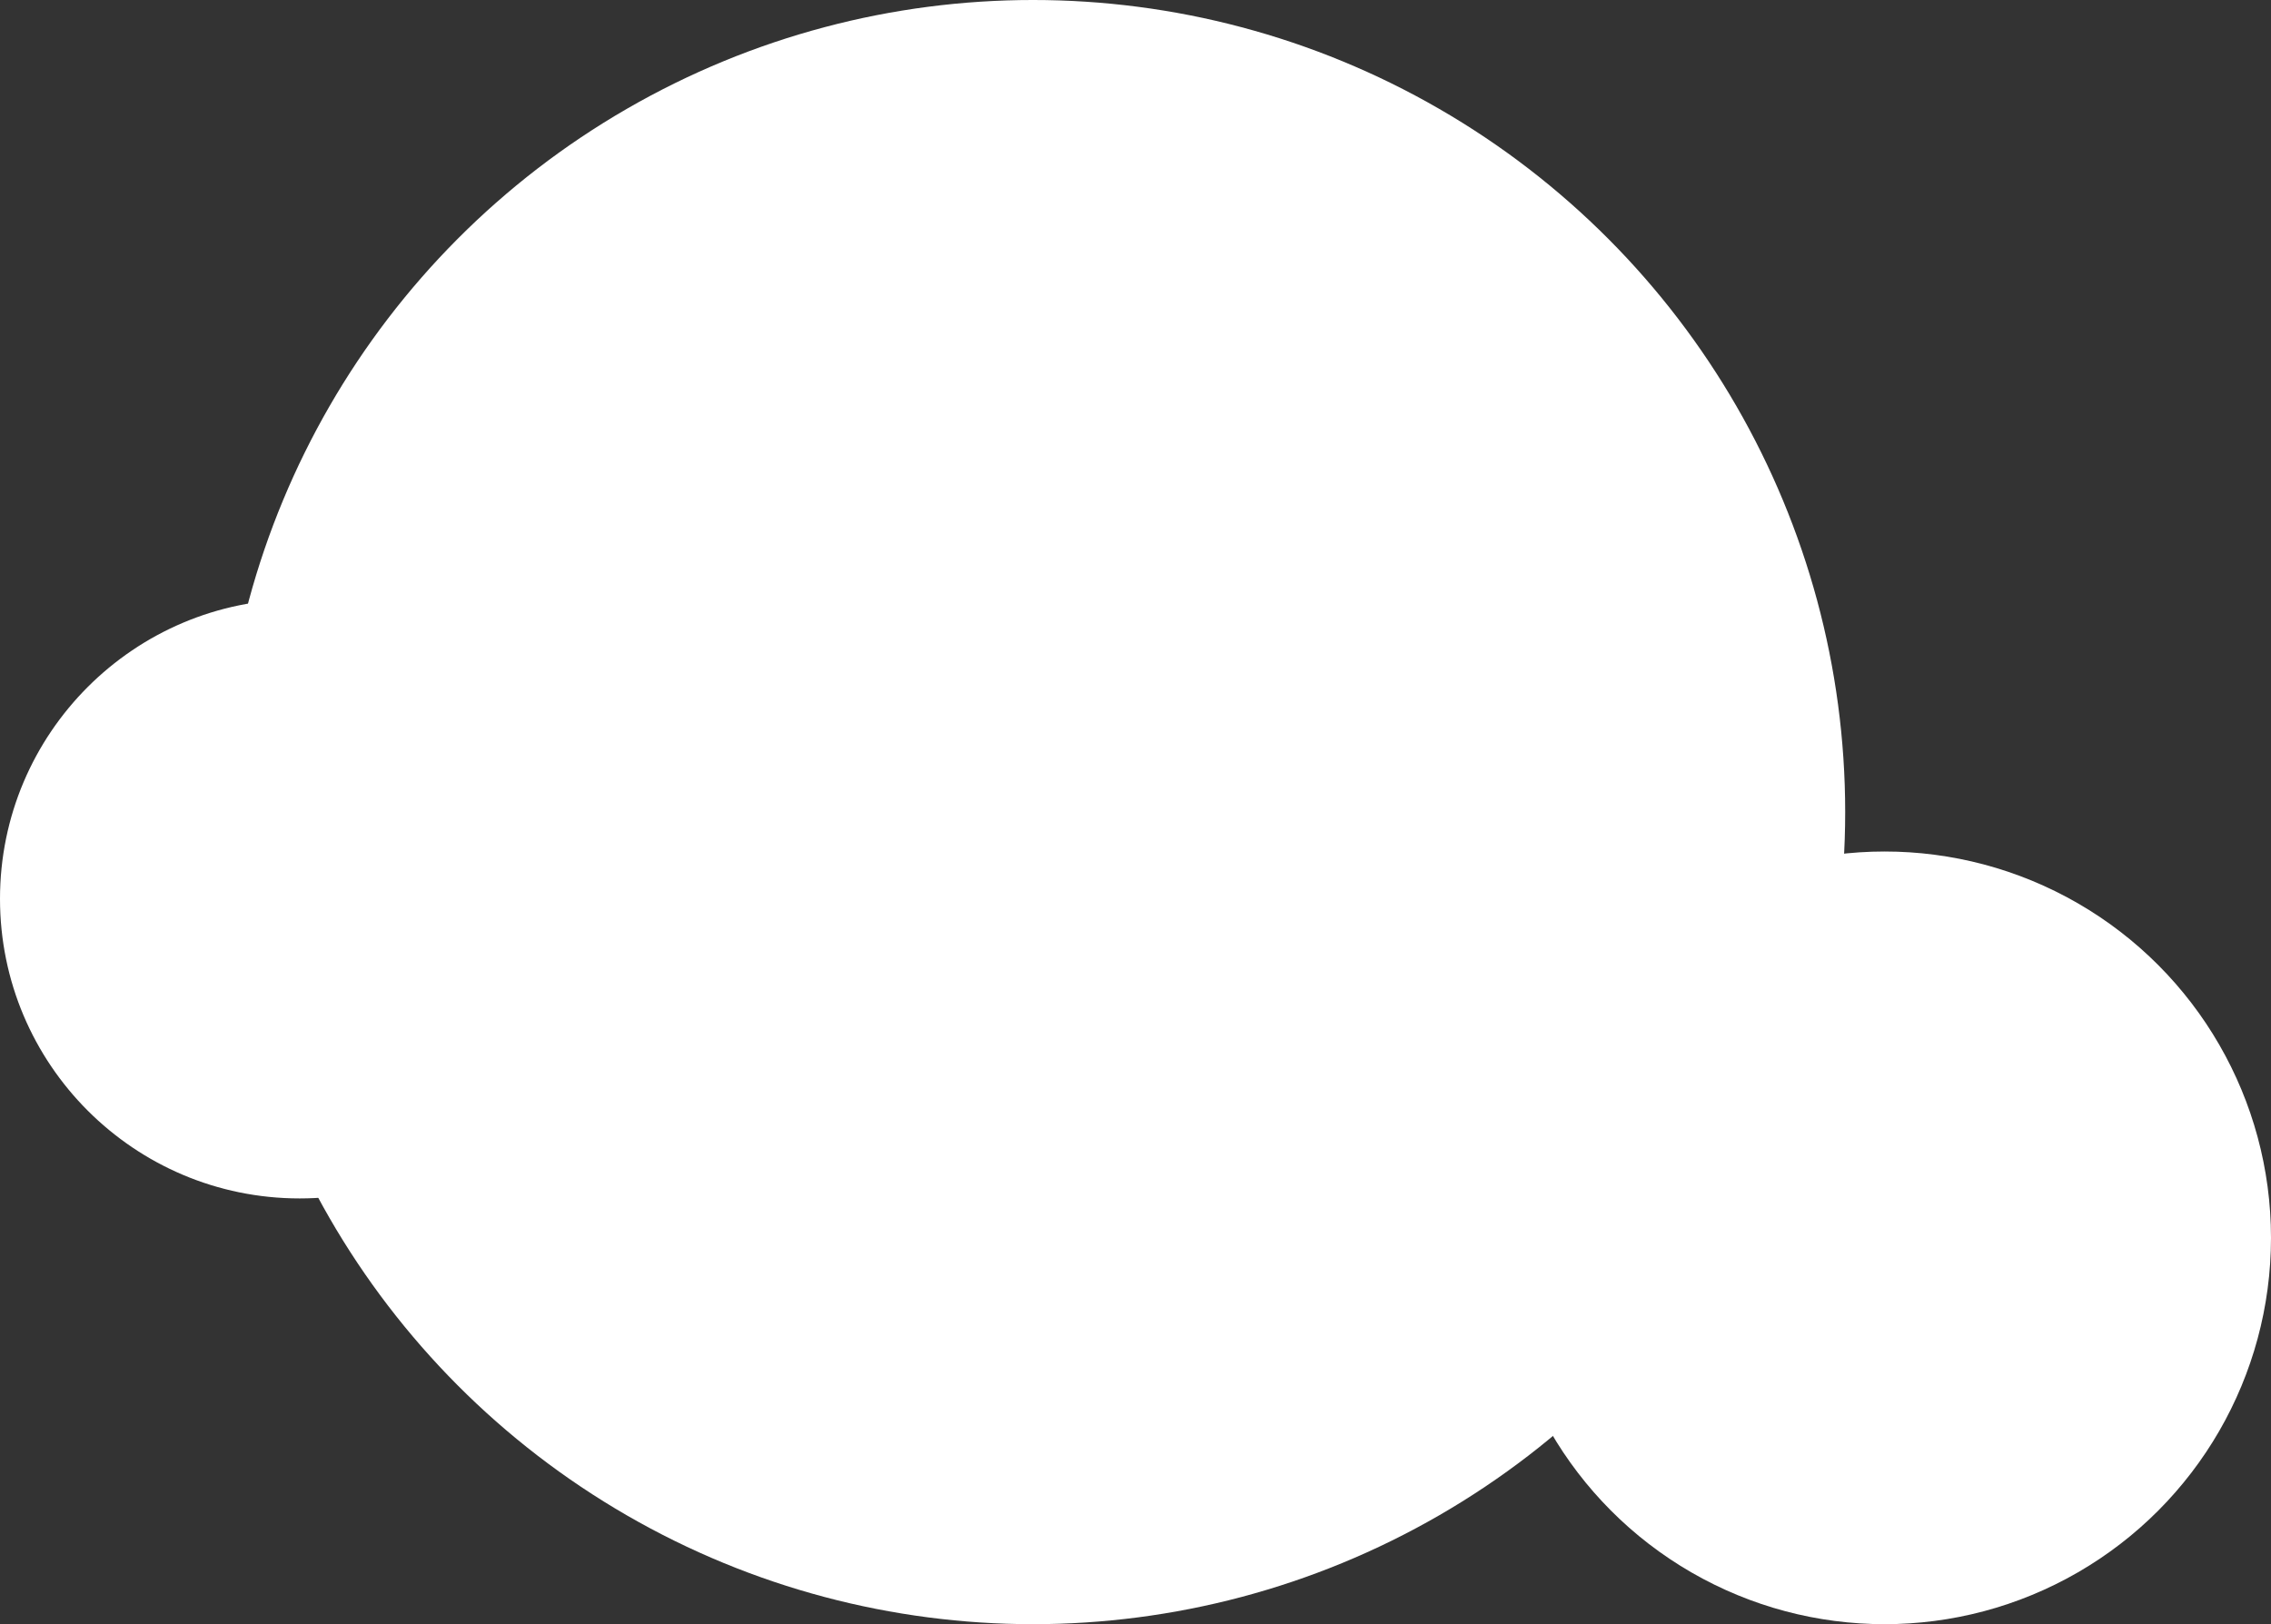 <?xml version="1.0" encoding="UTF-8"?>
<svg width="144px" height="103px" viewBox="0 0 144 103" version="1.1" xmlns="http://www.w3.org/2000/svg" xmlns:xlink="http://www.w3.org/1999/xlink">
    <rect x="0" y="0" width="144" height="103" fill="#333333" stroke="none"/>
    <!-- Generator: sketchtool 55.1 (78136) - https://sketchapp.com -->
    <title>2C826ACB-34B8-4BA5-9A93-64AF0D982884</title>
    <desc>Created with sketchtool.</desc>
    <g id="Page-1" stroke="none" stroke-width="1" fill="none" fill-rule="evenodd">
        <g id="malo-jezdze_desktop" transform="translate(-151, -2662)" fill="#FFFFFF">
            <g id="cloud" transform="translate(151, 2662)">
                <circle id="Oval" cx="65.5" cy="51.5" r="51.5"></circle>
                <circle id="Oval" cx="119.5" cy="78.5" r="24.5"></circle>
                <circle id="Oval" cx="19" cy="57" r="19"></circle>
            </g>
        </g>
    </g>
</svg>